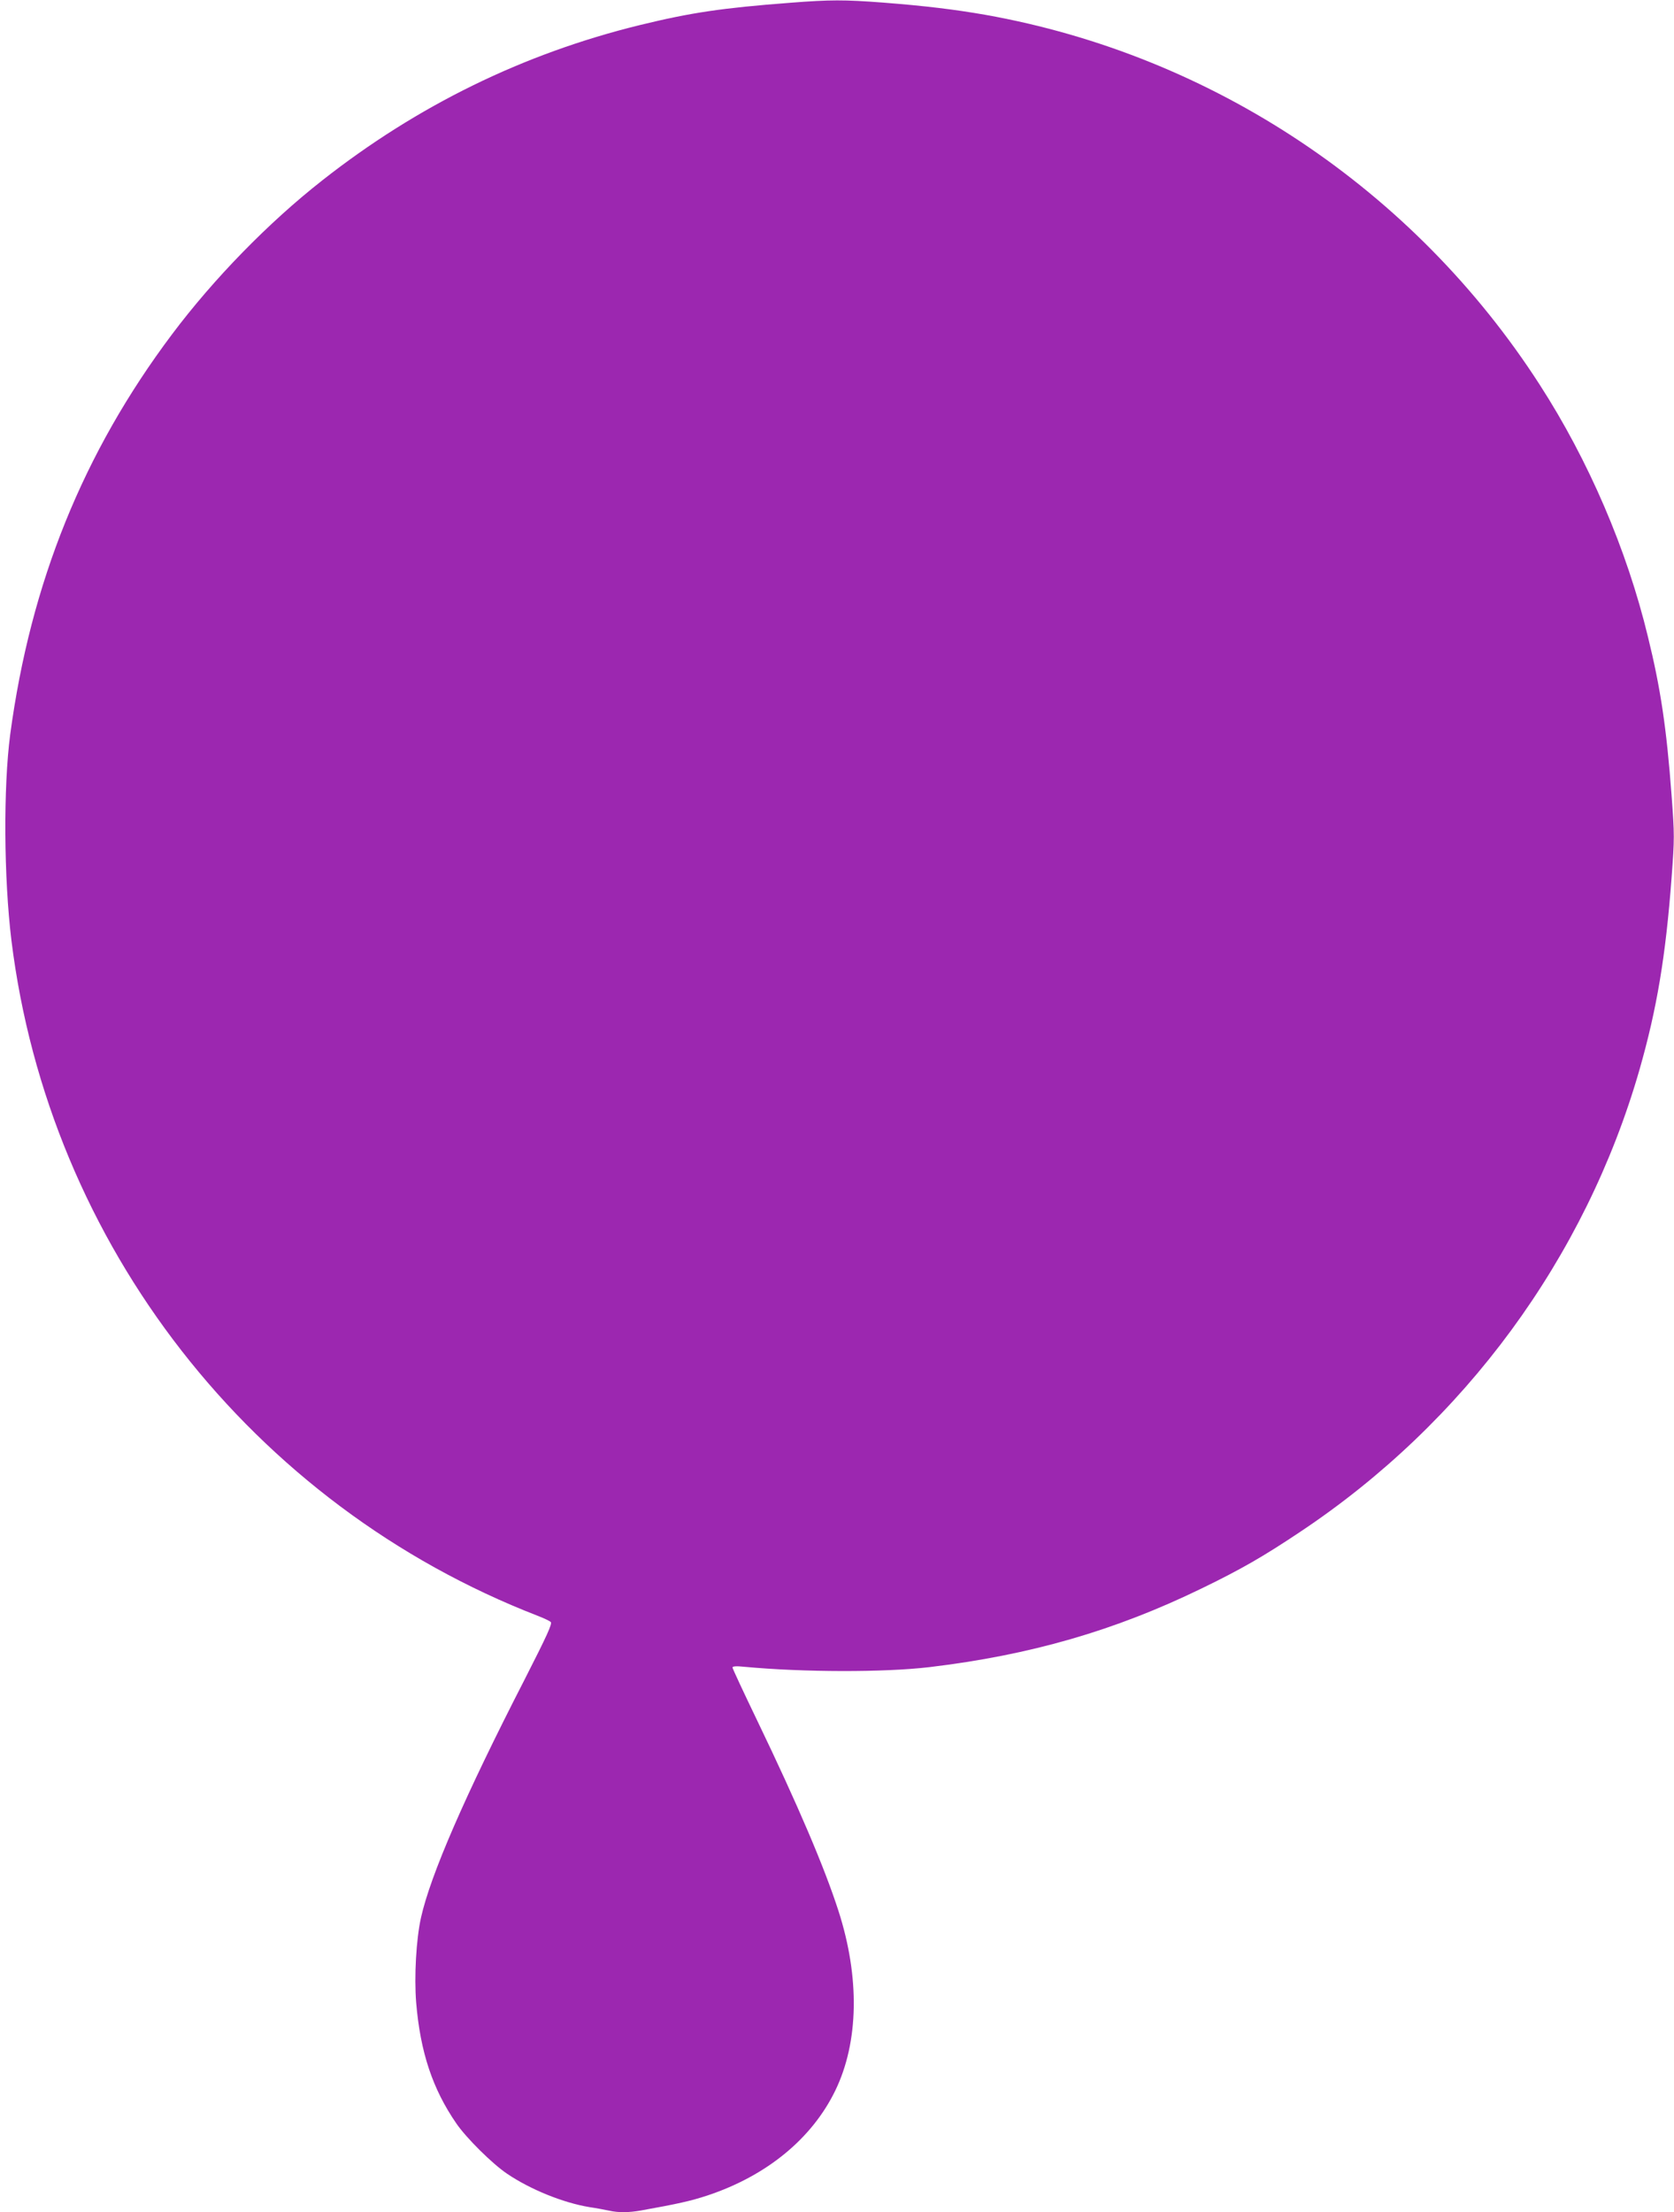 <?xml version="1.0" standalone="no"?>
<!DOCTYPE svg PUBLIC "-//W3C//DTD SVG 20010904//EN"
 "http://www.w3.org/TR/2001/REC-SVG-20010904/DTD/svg10.dtd">
<svg version="1.0" xmlns="http://www.w3.org/2000/svg"
 width="969pt" height="1280pt" viewBox="0 0 969 1280"
 preserveAspectRatio="xMidYMid meet">
<g transform="translate(0,1280) scale(0.1,-0.1)"
fill="#9c27b0" stroke="none">
<path d="M4575 12784 c-395 -30 -576 -57 -871 -129 -674 -165 -1287 -465
-1839 -899 -311 -244 -628 -569 -869 -890 -514 -684 -819 -1437 -937 -2316
-40 -305 -37 -829 7 -1190 217 -1761 1393 -3269 3049 -3910 33 -13 66 -28 73
-35 10 -9 -20 -75 -153 -336 -345 -672 -543 -1128 -598 -1374 -28 -126 -40
-340 -28 -492 24 -287 95 -500 233 -700 58 -84 207 -232 293 -290 136 -92 325
-168 475 -193 41 -6 94 -16 117 -21 54 -12 113 -11 182 1 212 38 289 55 386
87 343 114 605 329 740 607 136 280 143 654 18 1041 -81 251 -234 610 -469
1098 -79 164 -144 303 -144 309 0 7 22 9 68 4 343 -32 808 -33 1072 -2 585 70
1073 211 1575 455 227 110 356 184 570 327 953 634 1652 1586 1965 2674 101
353 152 658 186 1112 17 228 17 246 0 475 -29 388 -63 618 -137 919 -122 505
-344 1021 -627 1459 -728 1129 -1893 1905 -3207 2139 -178 31 -349 52 -594 71
-225 17 -304 17 -536 -1z"/>
</g>
</svg>
